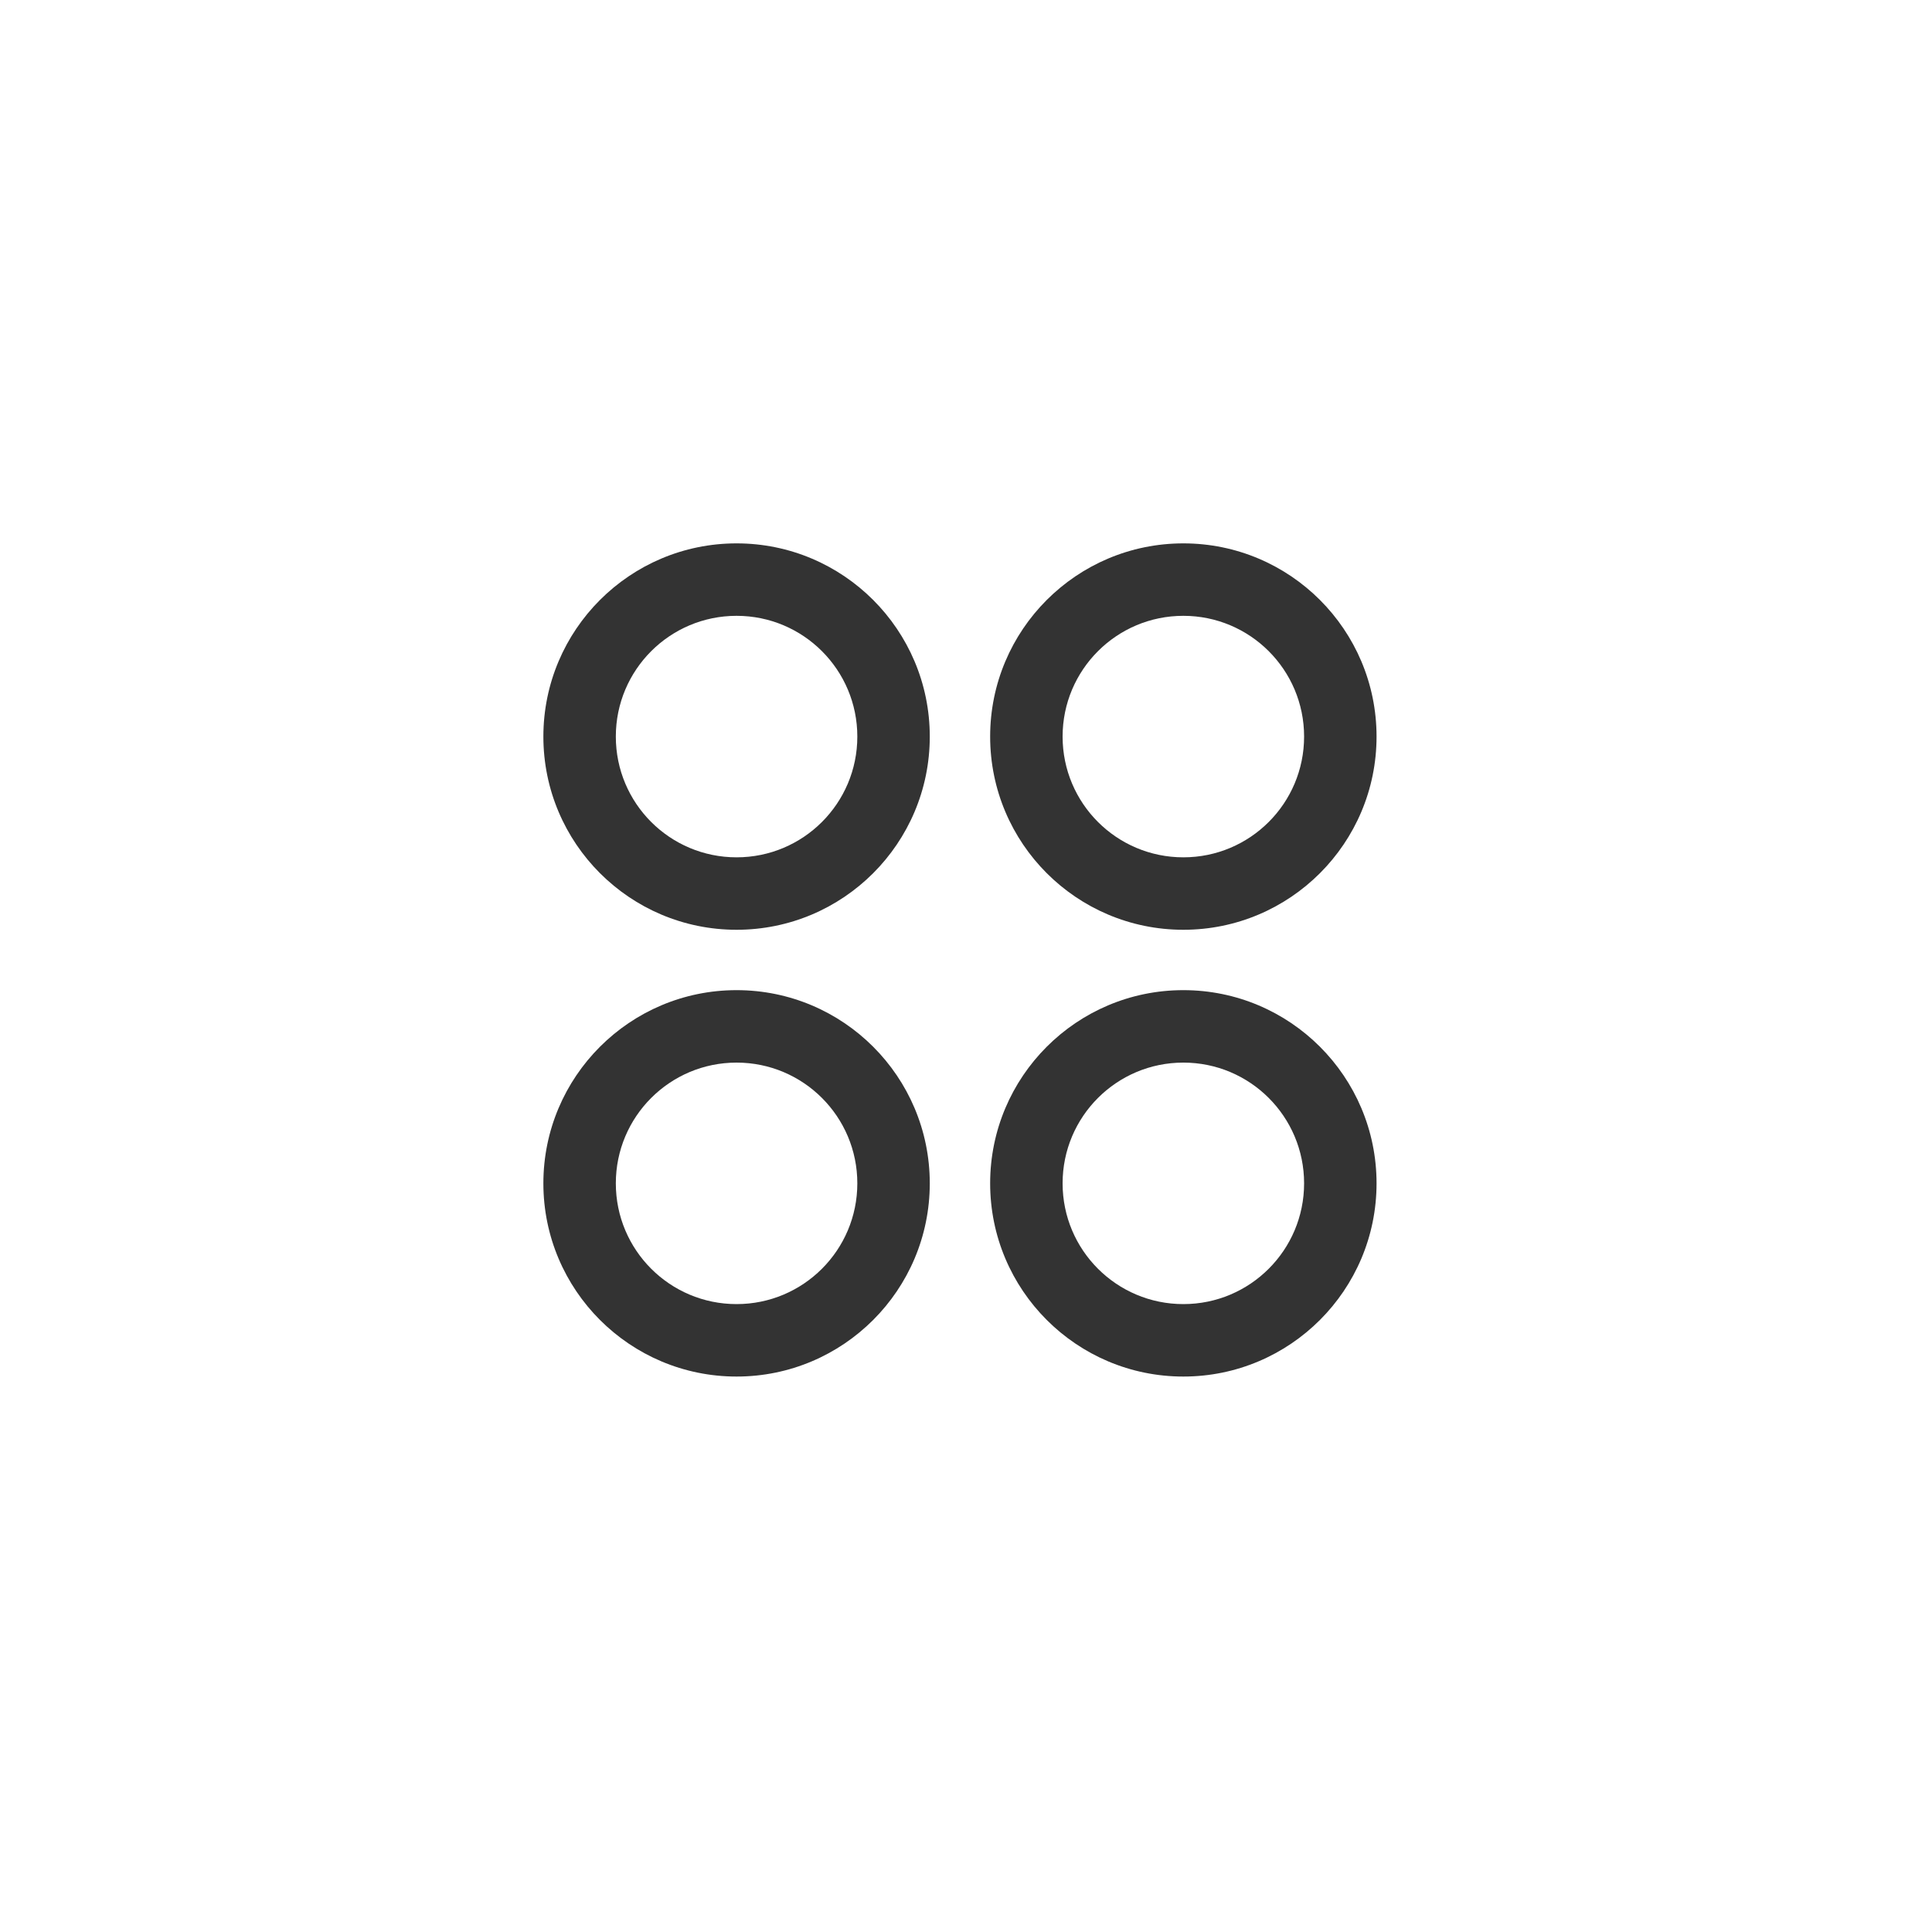 <svg xmlns="http://www.w3.org/2000/svg" width="32" height="32" viewBox="0 0 32 32">
    <g fill="none" fill-opacity=".8" fill-rule="evenodd">
        <g fill="#000" fill-rule="nonzero">
            <path d="M12.2 16.4c1.767 0 3.2 1.433 3.2 3.2 0 1.767-1.433 3.2-3.2 3.2-1.767 0-3.2-1.433-3.2-3.2 0-1.767 1.433-3.2 3.2-3.2zm7.4 0c1.767 0 3.2 1.433 3.2 3.2 0 1.767-1.433 3.2-3.2 3.2-1.767 0-3.2-1.433-3.2-3.2 0-1.767 1.433-3.2 3.2-3.2zm-7.4 1.2c-1.105 0-2 .895-2 2s.895 2 2 2 2-.895 2-2-.895-2-2-2zm7.4 0c-1.105 0-2 .895-2 2s.895 2 2 2 2-.895 2-2-.895-2-2-2zM12.2 9c1.767 0 3.2 1.433 3.2 3.2 0 1.767-1.433 3.2-3.2 3.2-1.767 0-3.2-1.433-3.2-3.2C9 10.433 10.433 9 12.2 9zm7.4 0c1.767 0 3.2 1.433 3.2 3.2 0 1.767-1.433 3.2-3.2 3.2-1.767 0-3.2-1.433-3.2-3.2 0-1.767 1.433-3.2 3.2-3.2zm-7.4 1.2c-1.105 0-2 .895-2 2s.895 2 2 2 2-.895 2-2-.895-2-2-2zm7.4 0c-1.105 0-2 .895-2 2s.895 2 2 2 2-.895 2-2-.895-2-2-2z" transform="translate(-22 -306) translate(22 306)"/>
        </g>
    </g>
</svg>
